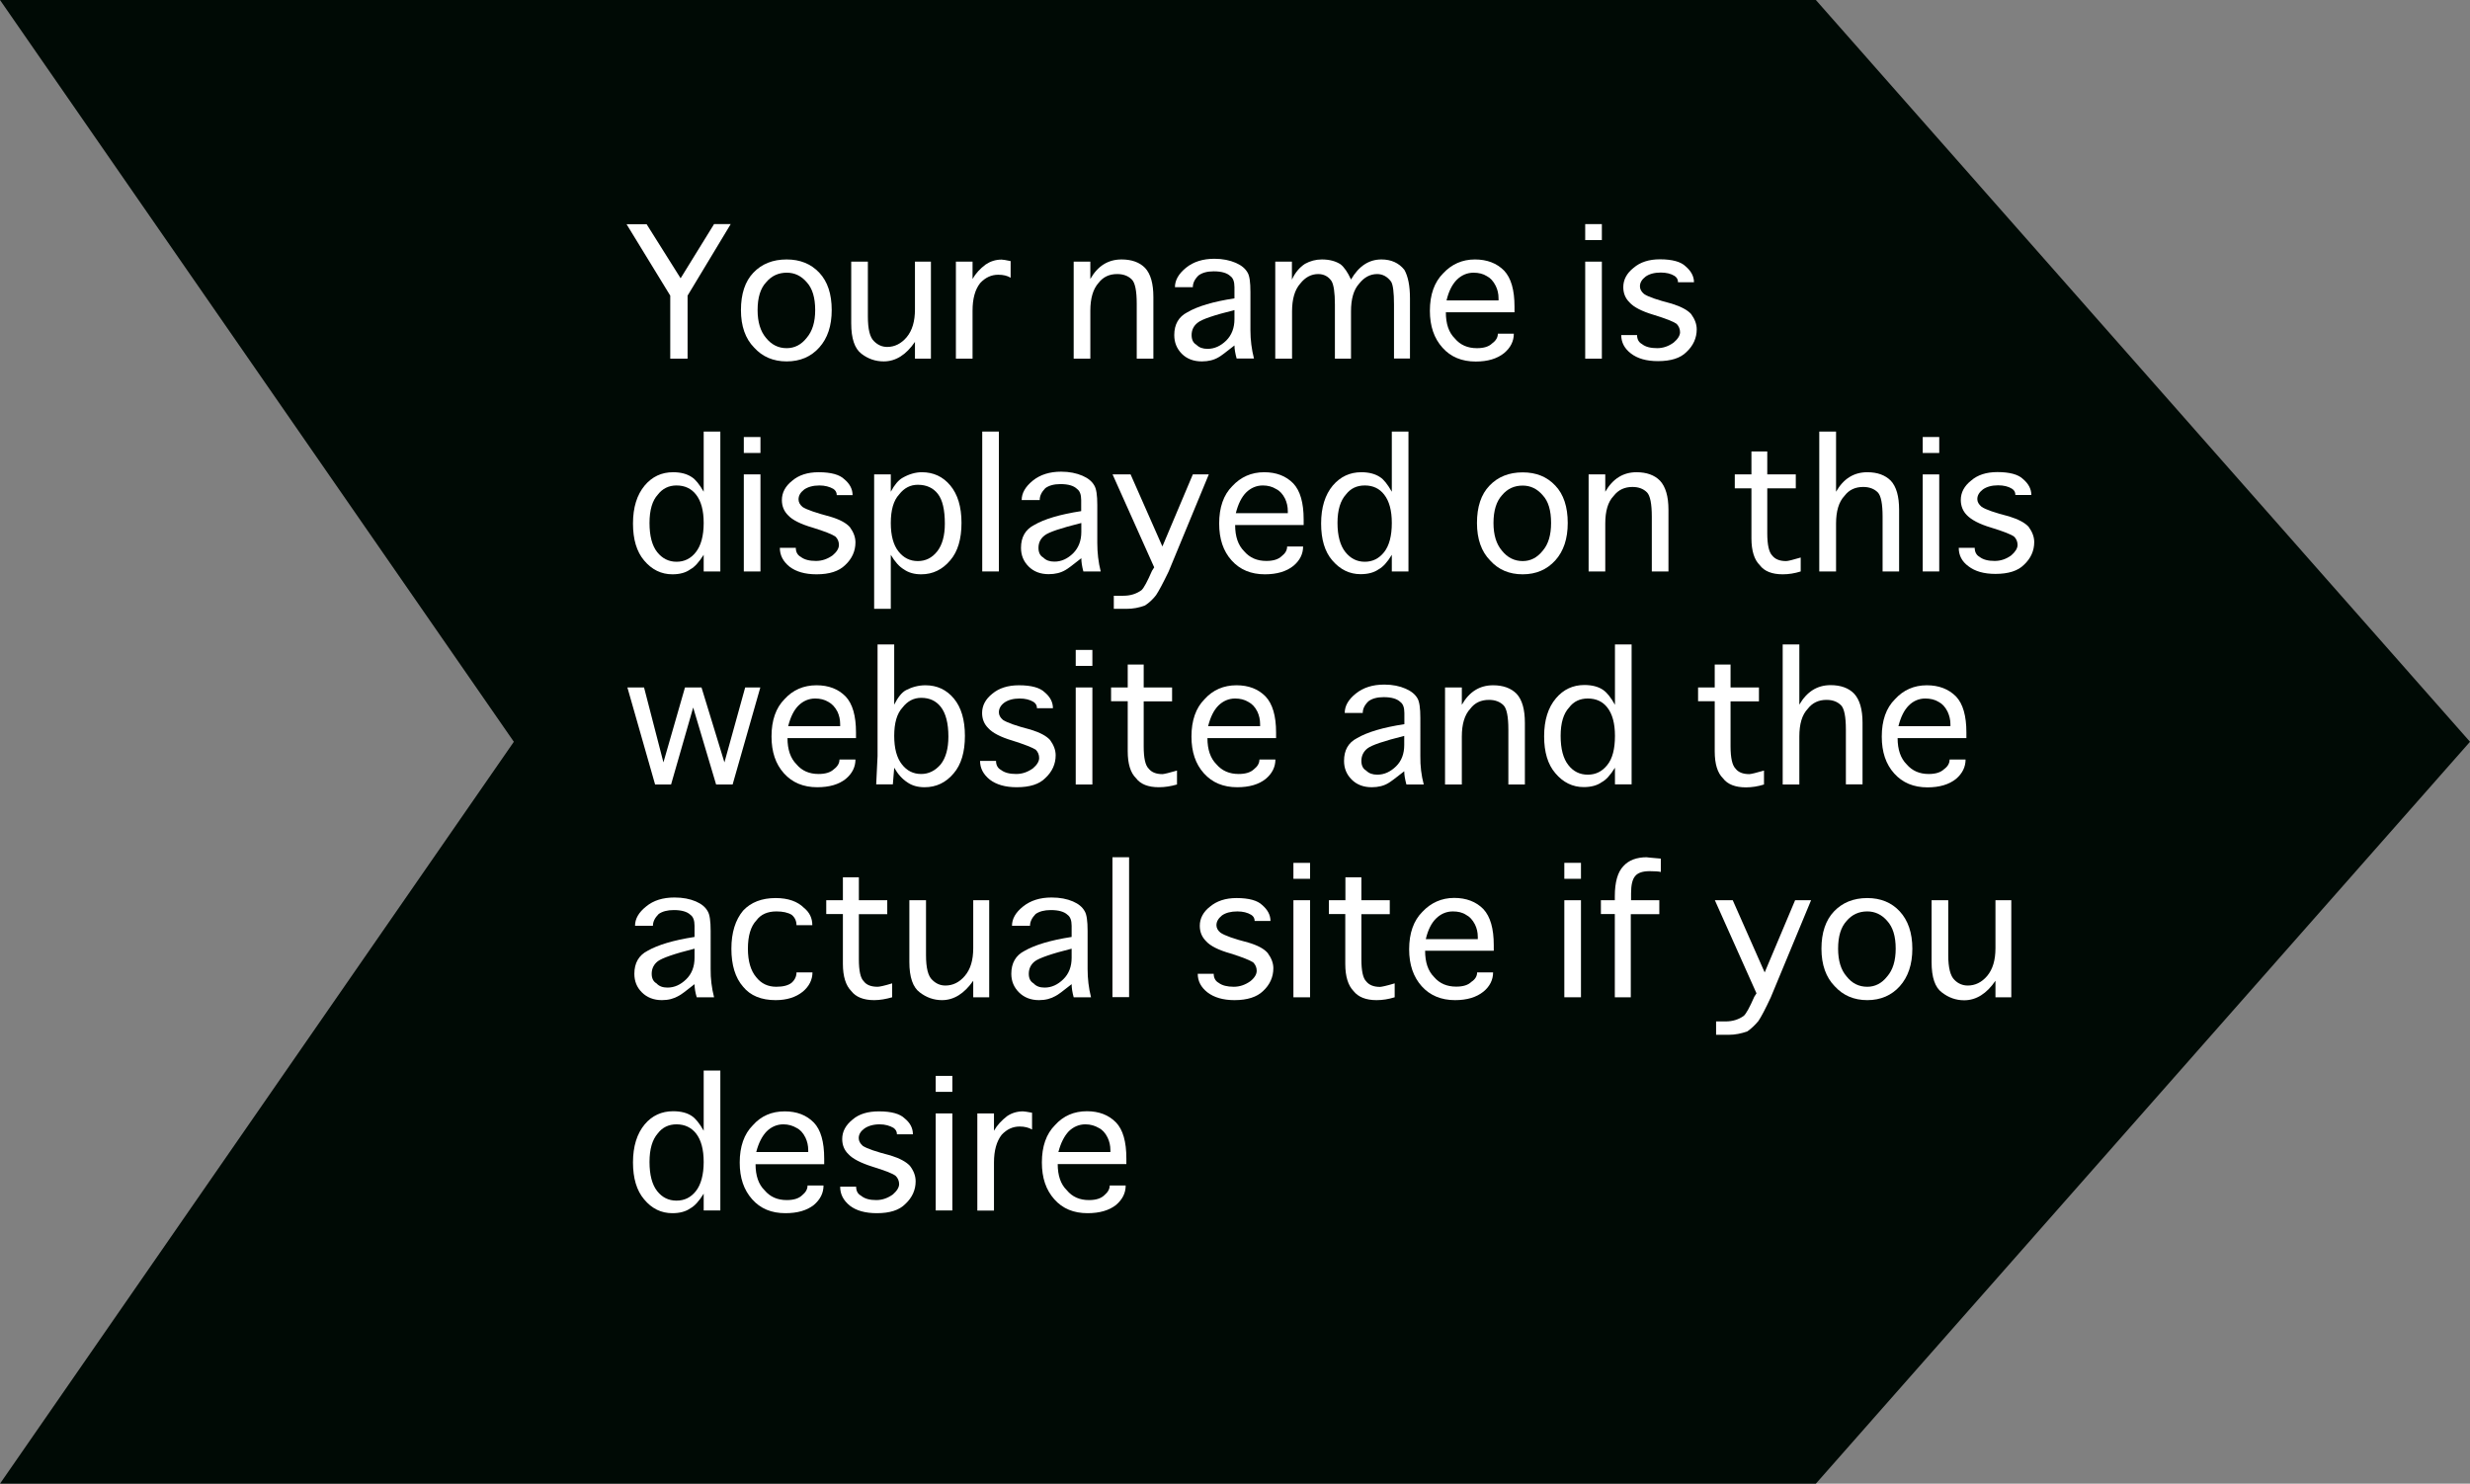 <?xml version="1.0" encoding="utf-8"?>
<!-- Generator: Adobe Illustrator 16.0.0, SVG Export Plug-In . SVG Version: 6.00 Build 0)  -->
<!DOCTYPE svg PUBLIC "-//W3C//DTD SVG 1.1//EN" "http://www.w3.org/Graphics/SVG/1.1/DTD/svg11.dtd">
<svg version="1.1" id="レイヤー_1" xmlns="http://www.w3.org/2000/svg" xmlns:xlink="http://www.w3.org/1999/xlink" x="0px"
	 y="0px" width="18.098px" height="10.871px" viewBox="0 0 18.098 10.871" enable-background="new 0 0 18.098 10.871"
	 xml:space="preserve">
<rect x="0" y="0" width="18.098" height="10.871" fill="#808080" stroke="none"/>
<polygon fill="#000A05" points="13.305,0 0,0 3.765,5.435 0,10.871 13.305,10.871 18.098,5.435 "/>
<g enable-background="new    ">
	<path fill="#FFFFFF" d="M5.232,1.642h0.122L5.038,2.166v0.462H4.911V2.166l-0.32-0.523h0.147l0.249,0.396L5.232,1.642z"/>
	<path fill="#FFFFFF" d="M5.764,2.648c-0.098,0-0.178-0.034-0.239-0.102C5.462,2.482,5.429,2.39,5.429,2.272s0.03-0.21,0.091-0.274
		s0.142-0.097,0.244-0.097c0.098,0,0.178,0.032,0.239,0.097s0.091,0.156,0.091,0.274c0,0.115-0.03,0.206-0.091,0.274
		C5.942,2.614,5.863,2.648,5.764,2.648z M5.764,2.551c0.058,0,0.107-0.025,0.147-0.076C5.952,2.427,5.973,2.36,5.973,2.272
		c0-0.092-0.021-0.159-0.061-0.203c-0.041-0.048-0.09-0.071-0.147-0.071c-0.061,0-0.112,0.023-0.152,0.071
		C5.572,2.113,5.551,2.18,5.551,2.272c0,0.088,0.021,0.155,0.061,0.203C5.653,2.526,5.703,2.551,5.764,2.551z"/>
	<path fill="#FFFFFF" d="M6.704,2.267V1.917h0.117v0.711H6.704V2.505C6.639,2.6,6.563,2.648,6.475,2.648
		c-0.061,0-0.115-0.019-0.163-0.056C6.262,2.554,6.237,2.48,6.237,2.369V1.917h0.122v0.401c0,0.095,0.015,0.155,0.046,0.183
		c0.027,0.027,0.059,0.041,0.096,0.041c0.054,0,0.102-0.024,0.142-0.071C6.684,2.422,6.704,2.355,6.704,2.267z"/>
	<path fill="#FFFFFF" d="M7.126,2.277v0.351H7.004V1.917h0.122v0.127c0.023-0.041,0.056-0.076,0.096-0.106
		c0.034-0.023,0.073-0.036,0.117-0.036c0.01,0,0.032,0.004,0.066,0.011v0.122C7.381,2.02,7.351,2.013,7.314,2.013
		c-0.051,0-0.095,0.021-0.132,0.061C7.144,2.122,7.126,2.189,7.126,2.277z"/>
	<path fill="#FFFFFF" d="M7.989,2.277v0.351H7.867V1.917h0.122v0.127c0.054-0.095,0.13-0.143,0.229-0.143
		c0.074,0,0.132,0.021,0.172,0.062c0.041,0.044,0.061,0.115,0.061,0.213v0.452H8.329V2.226c0-0.095-0.012-0.154-0.036-0.178
		c-0.027-0.027-0.063-0.04-0.107-0.04c-0.058,0-0.103,0.021-0.137,0.065C8.009,2.118,7.989,2.186,7.989,2.277z"/>
	<path fill="#FFFFFF" d="M9.188,2.627H9.061C9.051,2.59,9.045,2.558,9.045,2.531c-0.064,0.051-0.103,0.08-0.117,0.087
		c-0.034,0.02-0.074,0.03-0.122,0.03c-0.061,0-0.11-0.019-0.147-0.056C8.622,2.554,8.604,2.509,8.604,2.455
		c0-0.078,0.032-0.134,0.096-0.167c0.075-0.044,0.189-0.078,0.345-0.102V2.104c0-0.04-0.01-0.067-0.03-0.081
		C8.991,2,8.95,1.988,8.893,1.988c-0.047,0-0.084,0.01-0.111,0.03C8.754,2.045,8.74,2.074,8.74,2.104H8.609
		c0-0.051,0.027-0.098,0.081-0.142s0.124-0.066,0.208-0.066c0.061,0,0.113,0.011,0.157,0.03c0.041,0.018,0.069,0.041,0.086,0.071
		C9.156,2.021,9.162,2.069,9.162,2.14v0.279C9.162,2.491,9.171,2.56,9.188,2.627z M9.045,2.338V2.272
		C8.896,2.309,8.807,2.339,8.776,2.364c-0.03,0.023-0.045,0.054-0.045,0.091c0,0.034,0.012,0.058,0.035,0.071
		c0.021,0.021,0.047,0.03,0.082,0.03c0.051,0,0.096-0.021,0.137-0.061C9.025,2.455,9.045,2.402,9.045,2.338z"/>
	<path fill="#FFFFFF" d="M9.467,2.282v0.346H9.344V1.917h0.122v0.132c0.023-0.051,0.056-0.09,0.096-0.116
		C9.6,1.912,9.641,1.901,9.685,1.901c0.058,0,0.103,0.013,0.138,0.036c0.026,0.021,0.052,0.058,0.076,0.111
		c0.057-0.098,0.131-0.147,0.223-0.147c0.071,0,0.127,0.025,0.168,0.076c0.027,0.048,0.041,0.117,0.041,0.209v0.441h-0.117V2.231
		c0-0.088-0.007-0.144-0.021-0.167c-0.027-0.037-0.062-0.056-0.102-0.056c-0.051,0-0.095,0.023-0.132,0.07
		C9.918,2.123,9.899,2.191,9.899,2.282v0.346H9.781V2.231c0-0.088-0.009-0.146-0.025-0.172C9.733,2.025,9.699,2.008,9.659,2.008
		c-0.051,0-0.095,0.023-0.132,0.07C9.487,2.123,9.467,2.191,9.467,2.282z"/>
	<path fill="#FFFFFF" d="M10.975,2.445h0.117c0,0.054-0.023,0.102-0.071,0.142c-0.051,0.041-0.12,0.062-0.208,0.062
		c-0.102,0-0.184-0.034-0.244-0.102c-0.061-0.068-0.092-0.157-0.092-0.27c0-0.118,0.033-0.21,0.097-0.274
		c0.062-0.067,0.14-0.102,0.233-0.102c0.088,0,0.16,0.027,0.214,0.082c0.051,0.054,0.076,0.142,0.076,0.264v0.041h-0.503
		c0,0.084,0.021,0.148,0.066,0.192c0.04,0.048,0.094,0.071,0.162,0.071c0.051,0,0.088-0.012,0.111-0.035
		C10.961,2.496,10.975,2.472,10.975,2.445z M10.599,2.201h0.381V2.186c0-0.034-0.007-0.064-0.021-0.092
		c-0.017-0.034-0.039-0.058-0.065-0.071c-0.027-0.017-0.06-0.025-0.097-0.025c-0.047,0-0.088,0.018-0.122,0.051
		C10.641,2.083,10.615,2.133,10.599,2.201z"/>
	<path fill="#FFFFFF" d="M11.615,1.642h0.122v0.117h-0.122V1.642z M11.737,1.917v0.711h-0.122V1.917H11.737z"/>
	<path fill="#FFFFFF" d="M11.879,2.455h0.116c0,0.03,0.012,0.053,0.036,0.066c0.026,0.021,0.064,0.03,0.111,0.03
		c0.044,0,0.084-0.014,0.121-0.041c0.031-0.026,0.047-0.052,0.047-0.076c0-0.023-0.009-0.044-0.025-0.061
		c-0.024-0.017-0.08-0.039-0.168-0.066C12.03,2.281,11.97,2.25,11.94,2.216c-0.031-0.03-0.046-0.068-0.046-0.112
		c0-0.054,0.025-0.102,0.076-0.142c0.048-0.041,0.112-0.062,0.192-0.062c0.092,0,0.154,0.018,0.188,0.051
		c0.04,0.034,0.062,0.073,0.062,0.117h-0.117c0-0.021-0.009-0.035-0.025-0.046c-0.027-0.017-0.061-0.025-0.102-0.025
		c-0.047,0-0.085,0.011-0.111,0.03c-0.027,0.021-0.041,0.044-0.041,0.071c0,0.021,0.01,0.039,0.03,0.056
		c0.03,0.021,0.099,0.044,0.203,0.071c0.067,0.021,0.115,0.046,0.142,0.076c0.027,0.037,0.041,0.074,0.041,0.112
		c0,0.063-0.025,0.12-0.076,0.167c-0.044,0.044-0.113,0.066-0.208,0.066c-0.085,0-0.15-0.019-0.198-0.056
		C11.903,2.554,11.879,2.509,11.879,2.455z"/>
</g>
<g enable-background="new    ">
	<path fill="#FFFFFF" d="M5.156,3.603V3.162h0.122v1.025H5.156V4.065C5.121,4.12,5.089,4.155,5.059,4.171
		C5.025,4.196,4.981,4.208,4.927,4.208c-0.082,0-0.151-0.034-0.208-0.102c-0.054-0.064-0.081-0.154-0.081-0.27
		c0-0.118,0.029-0.211,0.086-0.279C4.778,3.493,4.847,3.46,4.932,3.46c0.058,0,0.103,0.013,0.137,0.036
		C5.096,3.513,5.125,3.549,5.156,3.603z M5.156,3.832c0-0.092-0.019-0.161-0.056-0.208C5.066,3.58,5.018,3.557,4.957,3.557
		C4.9,3.557,4.854,3.58,4.82,3.624C4.78,3.667,4.759,3.737,4.759,3.832s0.019,0.166,0.056,0.213C4.852,4.092,4.9,4.116,4.957,4.116
		s0.105-0.023,0.142-0.071C5.136,3.998,5.156,3.926,5.156,3.832z"/>
	<path fill="#FFFFFF" d="M5.45,3.202h0.122v0.117H5.45V3.202z M5.572,3.476v0.711H5.45V3.476H5.572z"/>
	<path fill="#FFFFFF" d="M5.714,4.014h0.117c0,0.03,0.012,0.053,0.036,0.066c0.027,0.021,0.064,0.03,0.112,0.03
		c0.044,0,0.084-0.014,0.122-0.041c0.031-0.026,0.046-0.052,0.046-0.076c0-0.023-0.008-0.044-0.025-0.061
		c-0.024-0.017-0.08-0.039-0.167-0.066C5.865,3.84,5.805,3.809,5.775,3.776c-0.031-0.03-0.046-0.068-0.046-0.112
		c0-0.054,0.025-0.102,0.076-0.142C5.853,3.481,5.917,3.46,5.998,3.46c0.092,0,0.154,0.018,0.188,0.051
		c0.041,0.034,0.061,0.073,0.061,0.117H6.131c0-0.021-0.009-0.035-0.025-0.046C6.078,3.566,6.044,3.557,6.004,3.557
		c-0.047,0-0.085,0.011-0.112,0.03C5.865,3.608,5.851,3.631,5.851,3.659c0,0.021,0.01,0.039,0.03,0.056
		C5.912,3.735,5.98,3.758,6.085,3.786C6.153,3.806,6.2,3.832,6.227,3.862c0.027,0.037,0.041,0.074,0.041,0.112
		c0,0.063-0.025,0.12-0.076,0.167C6.147,4.185,6.078,4.208,5.983,4.208c-0.084,0-0.15-0.019-0.198-0.056
		C5.738,4.114,5.714,4.069,5.714,4.014z"/>
	<path fill="#FFFFFF" d="M6.527,4.065v0.396H6.405V3.476h0.122v0.127c0.027-0.051,0.056-0.085,0.086-0.102
		C6.66,3.474,6.708,3.46,6.755,3.46c0.084,0,0.154,0.032,0.208,0.097s0.082,0.156,0.082,0.274s-0.027,0.21-0.082,0.274
		C6.906,4.173,6.835,4.208,6.75,4.208c-0.051,0-0.093-0.012-0.127-0.036C6.589,4.152,6.557,4.116,6.527,4.065z M6.527,3.832
		c0,0.092,0.019,0.161,0.056,0.208C6.62,4.087,6.667,4.111,6.725,4.111c0.057,0,0.104-0.023,0.142-0.071
		c0.037-0.047,0.056-0.115,0.056-0.203c0-0.102-0.017-0.174-0.051-0.218S6.789,3.552,6.725,3.552c-0.054,0-0.1,0.023-0.137,0.071
		C6.547,3.667,6.527,3.737,6.527,3.832z"/>
	<path fill="#FFFFFF" d="M7.197,4.187V3.162h0.122v1.025H7.197z"/>
	<path fill="#FFFFFF" d="M8.065,4.187H7.938C7.928,4.15,7.923,4.118,7.923,4.09C7.859,4.141,7.82,4.17,7.806,4.177
		c-0.034,0.02-0.074,0.03-0.122,0.03c-0.061,0-0.11-0.019-0.147-0.056C7.5,4.114,7.481,4.069,7.481,4.014
		c0-0.078,0.032-0.134,0.096-0.167c0.075-0.044,0.189-0.078,0.345-0.102V3.664c0-0.04-0.01-0.067-0.03-0.081
		C7.868,3.559,7.828,3.547,7.77,3.547c-0.047,0-0.084,0.01-0.111,0.03C7.632,3.605,7.618,3.633,7.618,3.664H7.486
		c0-0.051,0.027-0.098,0.081-0.142s0.124-0.066,0.208-0.066c0.061,0,0.113,0.011,0.157,0.03c0.041,0.018,0.069,0.041,0.086,0.071
		C8.033,3.581,8.04,3.628,8.04,3.7v0.279C8.04,4.05,8.048,4.12,8.065,4.187z M7.923,3.898V3.832
		C7.774,3.869,7.684,3.899,7.654,3.923c-0.03,0.023-0.045,0.054-0.045,0.091c0,0.034,0.012,0.058,0.035,0.071
		c0.021,0.021,0.047,0.03,0.082,0.03c0.051,0,0.096-0.021,0.137-0.061C7.903,4.014,7.923,3.961,7.923,3.898z"/>
	<path fill="#FFFFFF" d="M8.441,4.182l0.016-0.025L8.152,3.476h0.132l0.233,0.528L8.74,3.476h0.117L8.563,4.187
		C8.522,4.272,8.491,4.33,8.471,4.36C8.448,4.39,8.421,4.416,8.39,4.436C8.346,4.453,8.301,4.461,8.253,4.461H8.161V4.365h0.071
		c0.051,0,0.095-0.014,0.132-0.041C8.382,4.307,8.407,4.26,8.441,4.182z"/>
	<path fill="#FFFFFF" d="M9.431,4.004h0.117c0,0.054-0.023,0.102-0.071,0.142C9.426,4.187,9.356,4.208,9.268,4.208
		c-0.102,0-0.183-0.034-0.244-0.102c-0.061-0.068-0.091-0.157-0.091-0.27c0-0.118,0.032-0.21,0.096-0.274
		C9.091,3.495,9.169,3.46,9.263,3.46c0.088,0,0.159,0.027,0.213,0.082c0.051,0.054,0.076,0.142,0.076,0.264v0.041H9.05
		c0,0.084,0.022,0.148,0.066,0.192c0.041,0.048,0.095,0.071,0.163,0.071c0.051,0,0.088-0.012,0.112-0.035
		C9.417,4.055,9.431,4.032,9.431,4.004z M9.055,3.76h0.381V3.746c0-0.034-0.007-0.064-0.02-0.092C9.399,3.62,9.377,3.596,9.35,3.583
		C9.323,3.566,9.29,3.557,9.253,3.557c-0.047,0-0.088,0.018-0.122,0.051C9.097,3.642,9.072,3.693,9.055,3.76z"/>
	<path fill="#FFFFFF" d="M10.198,3.603V3.162h0.122v1.025h-0.122V4.065c-0.033,0.055-0.066,0.09-0.096,0.106
		c-0.034,0.024-0.078,0.036-0.133,0.036c-0.081,0-0.15-0.034-0.208-0.102C9.707,4.042,9.68,3.952,9.68,3.836
		c0-0.118,0.029-0.211,0.086-0.279C9.821,3.493,9.89,3.46,9.975,3.46c0.057,0,0.103,0.013,0.137,0.036
		C10.139,3.513,10.167,3.549,10.198,3.603z M10.198,3.832c0-0.092-0.019-0.161-0.056-0.208C10.108,3.58,10.061,3.557,10,3.557
		c-0.059,0-0.104,0.022-0.138,0.066c-0.04,0.044-0.062,0.113-0.062,0.208s0.02,0.166,0.057,0.213C9.895,4.092,9.942,4.116,10,4.116
		c0.057,0,0.104-0.023,0.142-0.071C10.179,3.998,10.198,3.926,10.198,3.832z"/>
	<path fill="#FFFFFF" d="M11.157,4.208c-0.099,0-0.178-0.034-0.239-0.102c-0.063-0.064-0.096-0.156-0.096-0.274
		s0.03-0.21,0.092-0.274c0.061-0.064,0.142-0.097,0.243-0.097c0.099,0,0.178,0.032,0.239,0.097c0.061,0.064,0.091,0.156,0.091,0.274
		c0,0.115-0.03,0.206-0.091,0.274C11.335,4.173,11.256,4.208,11.157,4.208z M11.157,4.111c0.058,0,0.106-0.025,0.147-0.076
		c0.041-0.048,0.061-0.115,0.061-0.203c0-0.092-0.02-0.159-0.061-0.203c-0.041-0.048-0.09-0.071-0.147-0.071
		c-0.062,0-0.112,0.023-0.152,0.071c-0.04,0.044-0.062,0.111-0.062,0.203c0,0.088,0.021,0.155,0.062,0.203
		C11.045,4.085,11.096,4.111,11.157,4.111z"/>
	<path fill="#FFFFFF" d="M11.762,3.836v0.351H11.64V3.476h0.122v0.127c0.055-0.095,0.131-0.143,0.229-0.143
		c0.074,0,0.132,0.021,0.172,0.062c0.041,0.044,0.062,0.115,0.062,0.213v0.452h-0.122V3.786c0-0.095-0.012-0.154-0.035-0.178
		c-0.027-0.027-0.062-0.04-0.107-0.04c-0.057,0-0.103,0.021-0.137,0.065C11.781,3.677,11.762,3.746,11.762,3.836z"/>
	<path fill="#FFFFFF" d="M13.194,4.085v0.102c-0.044,0.014-0.088,0.021-0.132,0.021c-0.077,0-0.134-0.022-0.167-0.066
		c-0.041-0.04-0.062-0.106-0.062-0.198V3.578h-0.122V3.476h0.122V3.308h0.116v0.168h0.209v0.102h-0.209v0.33
		c0,0.085,0.013,0.139,0.036,0.162c0.021,0.027,0.054,0.041,0.102,0.041C13.101,4.111,13.137,4.102,13.194,4.085z"/>
	<path fill="#FFFFFF" d="M13.453,3.836v0.351H13.33V3.162h0.123v0.441c0.054-0.095,0.13-0.143,0.229-0.143
		c0.074,0,0.131,0.021,0.172,0.062c0.041,0.044,0.061,0.115,0.061,0.213v0.452h-0.121V3.786c0-0.095-0.012-0.154-0.035-0.178
		c-0.027-0.027-0.063-0.04-0.107-0.04c-0.058,0-0.104,0.021-0.137,0.065C13.473,3.677,13.453,3.746,13.453,3.836z"/>
	<path fill="#FFFFFF" d="M14.088,3.202h0.121v0.117h-0.121V3.202z M14.209,3.476v0.711h-0.121V3.476H14.209z"/>
	<path fill="#FFFFFF" d="M14.352,4.014h0.117c0,0.03,0.012,0.053,0.035,0.066c0.027,0.021,0.064,0.03,0.111,0.03
		c0.045,0,0.085-0.014,0.122-0.041c0.03-0.026,0.046-0.052,0.046-0.076c0-0.023-0.008-0.044-0.025-0.061
		c-0.023-0.017-0.08-0.039-0.168-0.066c-0.088-0.026-0.146-0.058-0.178-0.091c-0.03-0.03-0.045-0.068-0.045-0.112
		c0-0.054,0.025-0.102,0.076-0.142c0.047-0.041,0.111-0.062,0.192-0.062c0.092,0,0.154,0.018,0.188,0.051
		c0.04,0.034,0.061,0.073,0.061,0.117h-0.117c0-0.021-0.008-0.035-0.025-0.046c-0.027-0.017-0.061-0.025-0.102-0.025
		c-0.047,0-0.084,0.011-0.111,0.03c-0.027,0.021-0.041,0.044-0.041,0.071c0,0.021,0.011,0.039,0.031,0.056
		c0.03,0.021,0.098,0.044,0.203,0.071c0.067,0.021,0.115,0.046,0.142,0.076c0.027,0.037,0.041,0.074,0.041,0.112
		c0,0.063-0.025,0.12-0.076,0.167c-0.044,0.044-0.114,0.066-0.208,0.066c-0.085,0-0.15-0.019-0.198-0.056
		C14.375,4.114,14.352,4.069,14.352,4.014z"/>
</g>
<g enable-background="new    ">
	<path fill="#FFFFFF" d="M5.247,5.748L5.079,5.184L4.917,5.748H4.8L4.597,5.037h0.122l0.142,0.549l0.158-0.549H5.14l0.168,0.549
		L5.46,5.037h0.111L5.368,5.748H5.247z"/>
	<path fill="#FFFFFF" d="M6.151,5.565h0.117c0,0.054-0.023,0.102-0.071,0.142C6.146,5.748,6.076,5.768,5.988,5.768
		c-0.102,0-0.183-0.034-0.244-0.102c-0.061-0.068-0.091-0.157-0.091-0.27c0-0.118,0.032-0.21,0.096-0.274
		C5.81,5.055,5.888,5.021,5.983,5.021c0.088,0,0.159,0.027,0.213,0.082c0.051,0.054,0.076,0.142,0.076,0.264v0.041H5.77
		c0,0.084,0.022,0.148,0.066,0.192C5.876,5.648,5.93,5.671,5.998,5.671c0.051,0,0.088-0.012,0.112-0.035
		C6.137,5.616,6.151,5.592,6.151,5.565z M5.775,5.321h0.381V5.306c0-0.034-0.007-0.064-0.02-0.092
		C6.118,5.18,6.096,5.157,6.07,5.143C6.042,5.126,6.01,5.118,5.973,5.118c-0.047,0-0.088,0.018-0.122,0.051
		C5.817,5.203,5.792,5.253,5.775,5.321z"/>
	<path fill="#FFFFFF" d="M6.552,5.625l-0.01,0.122H6.42C6.427,5.612,6.43,5.542,6.43,5.54V4.722h0.122v0.441
		c0.027-0.054,0.056-0.09,0.086-0.106C6.682,5.034,6.73,5.021,6.781,5.021c0.084,0,0.154,0.032,0.208,0.097S7.07,5.274,7.07,5.392
		s-0.027,0.21-0.082,0.274C6.931,5.734,6.86,5.768,6.775,5.768c-0.051,0-0.093-0.012-0.127-0.036
		C6.611,5.708,6.579,5.673,6.552,5.625z M6.552,5.392c0,0.092,0.019,0.161,0.056,0.208C6.645,5.648,6.692,5.671,6.75,5.671
		c0.054,0,0.102-0.023,0.143-0.071c0.037-0.047,0.056-0.115,0.056-0.203c0-0.098-0.019-0.171-0.056-0.218
		C6.858,5.135,6.811,5.113,6.75,5.113c-0.054,0-0.1,0.023-0.137,0.071C6.572,5.228,6.552,5.297,6.552,5.392z"/>
	<path fill="#FFFFFF" d="M7.181,5.575h0.117c0,0.03,0.012,0.053,0.036,0.066c0.027,0.021,0.064,0.03,0.112,0.03
		c0.044,0,0.084-0.014,0.122-0.041c0.031-0.026,0.046-0.052,0.046-0.076c0-0.023-0.008-0.044-0.025-0.061
		C7.564,5.477,7.508,5.455,7.42,5.427C7.332,5.401,7.273,5.37,7.242,5.336c-0.031-0.03-0.046-0.068-0.046-0.112
		c0-0.054,0.025-0.102,0.076-0.142C7.32,5.042,7.385,5.021,7.466,5.021c0.092,0,0.154,0.018,0.188,0.051
		c0.041,0.034,0.061,0.073,0.061,0.117H7.598c0-0.021-0.009-0.035-0.025-0.046C7.545,5.126,7.511,5.118,7.471,5.118
		c-0.047,0-0.085,0.011-0.112,0.03C7.332,5.168,7.319,5.192,7.319,5.219c0,0.021,0.01,0.039,0.03,0.056
		C7.38,5.295,7.447,5.319,7.552,5.346C7.62,5.367,7.667,5.392,7.694,5.422c0.027,0.037,0.041,0.074,0.041,0.112
		c0,0.063-0.025,0.12-0.076,0.167C7.615,5.746,7.545,5.768,7.45,5.768c-0.084,0-0.15-0.019-0.198-0.056
		C7.205,5.674,7.181,5.629,7.181,5.575z"/>
	<path fill="#FFFFFF" d="M7.882,4.762h0.122v0.117H7.882V4.762z M8.004,5.037v0.711H7.882V5.037H8.004z"/>
	<path fill="#FFFFFF" d="M8.624,5.646v0.102C8.579,5.761,8.535,5.768,8.491,5.768c-0.078,0-0.134-0.022-0.167-0.066
		c-0.041-0.04-0.061-0.106-0.061-0.198V5.138H8.141V5.037h0.122V4.869H8.38v0.168h0.208v0.102H8.38v0.33
		c0,0.085,0.012,0.139,0.036,0.162c0.021,0.027,0.054,0.041,0.102,0.041C8.531,5.671,8.566,5.663,8.624,5.646z"/>
	<path fill="#FFFFFF" d="M9.228,5.565h0.117c0,0.054-0.023,0.102-0.071,0.142C9.223,5.748,9.153,5.768,9.065,5.768
		c-0.102,0-0.183-0.034-0.244-0.102C8.76,5.598,8.73,5.509,8.73,5.397c0-0.118,0.032-0.21,0.096-0.274
		C8.887,5.055,8.966,5.021,9.06,5.021c0.088,0,0.159,0.027,0.213,0.082C9.324,5.157,9.35,5.245,9.35,5.367v0.041H8.847
		c0,0.084,0.022,0.148,0.066,0.192c0.041,0.048,0.095,0.071,0.163,0.071c0.051,0,0.088-0.012,0.112-0.035
		C9.214,5.616,9.228,5.592,9.228,5.565z M8.852,5.321h0.381V5.306c0-0.034-0.007-0.064-0.02-0.092
		C9.196,5.18,9.174,5.157,9.147,5.143C9.119,5.126,9.087,5.118,9.05,5.118c-0.047,0-0.088,0.018-0.122,0.051
		C8.894,5.203,8.869,5.253,8.852,5.321z"/>
	<path fill="#FFFFFF" d="M10.432,5.748h-0.127c-0.01-0.037-0.016-0.069-0.016-0.097c-0.064,0.051-0.104,0.08-0.117,0.087
		c-0.033,0.02-0.074,0.03-0.121,0.03c-0.061,0-0.11-0.019-0.147-0.056C9.866,5.674,9.848,5.629,9.848,5.575
		c0-0.078,0.031-0.134,0.096-0.167c0.075-0.044,0.189-0.078,0.346-0.102V5.224c0-0.04-0.01-0.067-0.03-0.081
		c-0.024-0.023-0.064-0.035-0.122-0.035c-0.047,0-0.084,0.01-0.111,0.03C9.998,5.166,9.985,5.194,9.985,5.224H9.853
		c0-0.051,0.026-0.098,0.081-0.142s0.123-0.066,0.209-0.066c0.061,0,0.113,0.011,0.156,0.03c0.041,0.018,0.07,0.041,0.087,0.071
		c0.014,0.023,0.021,0.071,0.021,0.143V5.54C10.406,5.611,10.414,5.68,10.432,5.748z M10.289,5.458V5.392
		c-0.148,0.037-0.238,0.067-0.27,0.092C9.99,5.507,9.975,5.538,9.975,5.575c0,0.034,0.012,0.058,0.035,0.071
		c0.021,0.021,0.047,0.03,0.082,0.03c0.051,0,0.096-0.021,0.137-0.061C10.27,5.575,10.289,5.522,10.289,5.458z"/>
	<path fill="#FFFFFF" d="M10.711,5.397v0.351h-0.123V5.037h0.123v0.127c0.054-0.095,0.13-0.143,0.229-0.143
		c0.074,0,0.131,0.021,0.172,0.062c0.041,0.044,0.061,0.115,0.061,0.213v0.452h-0.121V5.346c0-0.095-0.012-0.154-0.035-0.178
		c-0.027-0.027-0.063-0.04-0.107-0.04c-0.058,0-0.104,0.021-0.137,0.065C10.731,5.238,10.711,5.306,10.711,5.397z"/>
	<path fill="#FFFFFF" d="M11.833,5.164V4.722h0.122v1.025h-0.122V5.625c-0.034,0.055-0.066,0.09-0.097,0.106
		c-0.033,0.024-0.078,0.036-0.132,0.036c-0.081,0-0.151-0.034-0.208-0.102c-0.055-0.064-0.082-0.154-0.082-0.27
		c0-0.118,0.029-0.211,0.087-0.279c0.054-0.064,0.124-0.097,0.208-0.097c0.058,0,0.104,0.013,0.137,0.036
		C11.774,5.074,11.803,5.11,11.833,5.164z M11.833,5.392c0-0.092-0.019-0.161-0.056-0.208c-0.034-0.044-0.082-0.066-0.143-0.066
		c-0.058,0-0.104,0.022-0.137,0.066c-0.041,0.044-0.062,0.113-0.062,0.208s0.019,0.166,0.056,0.213
		c0.037,0.048,0.085,0.071,0.143,0.071s0.105-0.023,0.143-0.071C11.815,5.558,11.833,5.487,11.833,5.392z"/>
	<path fill="#FFFFFF" d="M12.925,5.646v0.102c-0.044,0.014-0.089,0.021-0.132,0.021c-0.078,0-0.135-0.022-0.168-0.066
		c-0.041-0.04-0.061-0.106-0.061-0.198V5.138h-0.122V5.037h0.122V4.869h0.116v0.168h0.208v0.102h-0.208v0.33
		c0,0.085,0.013,0.139,0.036,0.162c0.02,0.027,0.054,0.041,0.102,0.041C12.832,5.671,12.867,5.663,12.925,5.646z"/>
	<path fill="#FFFFFF" d="M13.184,5.397v0.351h-0.122V4.722h0.122v0.441c0.055-0.095,0.131-0.143,0.229-0.143
		c0.074,0,0.132,0.021,0.172,0.062c0.041,0.044,0.062,0.115,0.062,0.213v0.452h-0.122V5.346c0-0.095-0.012-0.154-0.035-0.178
		c-0.027-0.027-0.062-0.04-0.107-0.04c-0.057,0-0.103,0.021-0.137,0.065C13.203,5.238,13.184,5.306,13.184,5.397z"/>
	<path fill="#FFFFFF" d="M14.285,5.565h0.117c0,0.054-0.023,0.102-0.07,0.142c-0.051,0.041-0.121,0.062-0.209,0.062
		c-0.102,0-0.183-0.034-0.244-0.102c-0.061-0.068-0.091-0.157-0.091-0.27c0-0.118,0.032-0.21,0.097-0.274
		c0.061-0.067,0.139-0.102,0.233-0.102c0.088,0,0.159,0.027,0.214,0.082c0.051,0.054,0.076,0.142,0.076,0.264v0.041h-0.504
		c0,0.084,0.022,0.148,0.066,0.192c0.041,0.048,0.095,0.071,0.162,0.071c0.051,0,0.088-0.012,0.112-0.035
		C14.272,5.616,14.285,5.592,14.285,5.565z M13.91,5.321h0.381V5.306c0-0.034-0.008-0.064-0.021-0.092
		c-0.017-0.034-0.039-0.058-0.065-0.071c-0.027-0.017-0.061-0.025-0.098-0.025c-0.047,0-0.088,0.018-0.121,0.051
		C13.952,5.203,13.927,5.253,13.91,5.321z"/>
</g>
<g enable-background="new    ">
	<path fill="#FFFFFF" d="M5.232,7.307H5.105C5.094,7.27,5.089,7.238,5.089,7.211c-0.064,0.051-0.103,0.08-0.117,0.086
		c-0.034,0.02-0.074,0.031-0.122,0.031c-0.061,0-0.11-0.02-0.147-0.057S4.648,7.189,4.648,7.135c0-0.078,0.032-0.135,0.096-0.168
		c0.075-0.043,0.189-0.078,0.345-0.102V6.783c0-0.039-0.01-0.066-0.03-0.08C5.035,6.68,4.994,6.668,4.937,6.668
		c-0.047,0-0.084,0.01-0.111,0.029C4.798,6.725,4.784,6.754,4.784,6.783H4.653c0-0.051,0.027-0.098,0.081-0.141
		c0.054-0.045,0.124-0.066,0.208-0.066c0.061,0,0.113,0.01,0.157,0.029C5.14,6.623,5.169,6.646,5.186,6.678
		c0.014,0.023,0.021,0.07,0.021,0.143V7.1C5.206,7.17,5.215,7.24,5.232,7.307z M5.089,7.018V6.951C4.94,6.988,4.851,7.02,4.82,7.043
		C4.79,7.066,4.775,7.098,4.775,7.135c0,0.033,0.012,0.057,0.035,0.07C4.83,7.227,4.857,7.236,4.891,7.236
		c0.051,0,0.096-0.021,0.137-0.061C5.069,7.135,5.089,7.082,5.089,7.018z"/>
	<path fill="#FFFFFF" d="M5.836,7.125h0.117c0,0.053-0.024,0.102-0.071,0.141C5.831,7.307,5.765,7.328,5.683,7.328
		c-0.105,0-0.185-0.033-0.238-0.098C5.387,7.164,5.359,7.07,5.359,6.951c0-0.117,0.029-0.211,0.086-0.279
		C5.502,6.611,5.582,6.58,5.683,6.58c0.092,0,0.161,0.025,0.208,0.072c0.041,0.033,0.061,0.076,0.061,0.127H5.836
		c0-0.031-0.012-0.057-0.035-0.076C5.773,6.686,5.736,6.678,5.689,6.678c-0.064,0-0.114,0.021-0.147,0.066
		C5.501,6.787,5.48,6.857,5.48,6.951c0,0.092,0.021,0.162,0.061,0.209c0.037,0.047,0.086,0.07,0.147,0.07
		c0.051,0,0.088-0.01,0.112-0.029C5.824,7.18,5.836,7.154,5.836,7.125z"/>
	<path fill="#FFFFFF" d="M6.537,7.205v0.102C6.492,7.32,6.448,7.328,6.405,7.328c-0.078,0-0.134-0.023-0.167-0.066
		C6.197,7.221,6.176,7.154,6.176,7.062V6.697H6.054V6.596h0.122V6.428h0.117v0.168h0.208v0.102H6.293v0.33
		c0,0.086,0.012,0.139,0.036,0.162C6.349,7.217,6.383,7.23,6.43,7.23C6.444,7.23,6.479,7.223,6.537,7.205z"/>
	<path fill="#FFFFFF" d="M7.131,6.947V6.596h0.117v0.711H7.131V7.186C7.066,7.279,6.99,7.328,6.902,7.328
		c-0.061,0-0.115-0.02-0.163-0.057C6.689,7.234,6.663,7.16,6.663,7.049V6.596h0.122v0.402c0,0.094,0.015,0.154,0.046,0.182
		C6.858,7.207,6.89,7.221,6.927,7.221c0.054,0,0.102-0.023,0.142-0.07C7.111,7.102,7.131,7.035,7.131,6.947z"/>
	<path fill="#FFFFFF" d="M7.994,7.307H7.867C7.857,7.27,7.852,7.238,7.852,7.211c-0.064,0.051-0.103,0.08-0.117,0.086
		c-0.034,0.02-0.074,0.031-0.122,0.031c-0.061,0-0.11-0.02-0.147-0.057S7.41,7.189,7.41,7.135C7.41,7.057,7.442,7,7.507,6.967
		c0.075-0.043,0.189-0.078,0.345-0.102V6.783c0-0.039-0.01-0.066-0.03-0.08C7.798,6.68,7.757,6.668,7.699,6.668
		c-0.047,0-0.084,0.01-0.111,0.029C7.561,6.725,7.547,6.754,7.547,6.783H7.415c0-0.051,0.027-0.098,0.081-0.141
		C7.551,6.598,7.62,6.576,7.705,6.576c0.061,0,0.113,0.01,0.157,0.029c0.041,0.018,0.069,0.041,0.086,0.072
		c0.014,0.023,0.021,0.07,0.021,0.143V7.1C7.969,7.17,7.977,7.24,7.994,7.307z M7.852,7.018V6.951
		C7.703,6.988,7.614,7.02,7.583,7.043c-0.03,0.023-0.045,0.055-0.045,0.092c0,0.033,0.012,0.057,0.035,0.07
		C7.593,7.227,7.62,7.236,7.654,7.236c0.051,0,0.096-0.021,0.137-0.061C7.832,7.135,7.852,7.082,7.852,7.018z"/>
	<path fill="#FFFFFF" d="M8.151,7.307V6.281h0.122v1.025H8.151z"/>
	<path fill="#FFFFFF" d="M8.776,7.135h0.117c0,0.029,0.012,0.053,0.036,0.066C8.955,7.221,8.993,7.23,9.04,7.23
		c0.044,0,0.084-0.014,0.122-0.041c0.031-0.025,0.046-0.051,0.046-0.076c0-0.023-0.008-0.043-0.025-0.061
		c-0.024-0.016-0.08-0.039-0.167-0.066C8.927,6.961,8.867,6.93,8.837,6.896C8.806,6.865,8.791,6.828,8.791,6.783
		c0-0.053,0.025-0.102,0.076-0.141C8.915,6.602,8.979,6.58,9.06,6.58c0.092,0,0.154,0.018,0.188,0.051
		c0.041,0.035,0.061,0.074,0.061,0.117H9.193c0-0.02-0.009-0.035-0.025-0.045C9.14,6.686,9.106,6.678,9.066,6.678
		c-0.047,0-0.085,0.01-0.112,0.029C8.927,6.729,8.913,6.752,8.913,6.779c0,0.02,0.01,0.039,0.03,0.055
		c0.031,0.021,0.098,0.045,0.203,0.072c0.068,0.02,0.115,0.045,0.142,0.076C9.316,7.02,9.33,7.057,9.33,7.094
		c0,0.064-0.025,0.121-0.076,0.168C9.209,7.305,9.14,7.328,9.045,7.328c-0.084,0-0.15-0.02-0.198-0.057
		C8.8,7.234,8.776,7.189,8.776,7.135z"/>
	<path fill="#FFFFFF" d="M9.477,6.322h0.122v0.117H9.477V6.322z M9.599,6.596v0.711H9.477V6.596H9.599z"/>
	<path fill="#FFFFFF" d="M10.219,7.205v0.102c-0.045,0.014-0.089,0.021-0.133,0.021c-0.078,0-0.134-0.023-0.168-0.066
		c-0.04-0.041-0.061-0.107-0.061-0.199V6.697H9.737V6.596h0.121V6.428h0.117v0.168h0.208v0.102H9.975v0.33
		c0,0.086,0.012,0.139,0.035,0.162c0.021,0.027,0.055,0.041,0.102,0.041C10.125,7.23,10.16,7.223,10.219,7.205z"/>
	<path fill="#FFFFFF" d="M10.823,7.125h0.117c0,0.053-0.023,0.102-0.071,0.141c-0.051,0.041-0.12,0.062-0.208,0.062
		c-0.102,0-0.184-0.035-0.244-0.102c-0.061-0.068-0.092-0.158-0.092-0.27c0-0.119,0.033-0.211,0.097-0.275
		c0.062-0.066,0.14-0.102,0.233-0.102c0.088,0,0.16,0.027,0.214,0.082c0.051,0.055,0.076,0.143,0.076,0.264v0.041h-0.503
		c0,0.084,0.021,0.148,0.066,0.193c0.04,0.047,0.094,0.07,0.162,0.07c0.051,0,0.088-0.012,0.111-0.035
		C10.809,7.176,10.823,7.152,10.823,7.125z M10.447,6.881h0.381V6.865c0-0.033-0.007-0.064-0.021-0.092
		c-0.017-0.033-0.039-0.057-0.065-0.07c-0.027-0.018-0.06-0.025-0.097-0.025c-0.047,0-0.088,0.018-0.122,0.051
		S10.463,6.812,10.447,6.881z"/>
	<path fill="#FFFFFF" d="M11.462,6.322h0.122v0.117h-0.122V6.322z M11.584,6.596v0.711h-0.122V6.596H11.584z"/>
	<path fill="#FFFFFF" d="M12.158,6.596v0.102h-0.209v0.609h-0.117V6.697h-0.102V6.596h0.102V6.566c0-0.102,0.021-0.176,0.062-0.219
		c0.04-0.045,0.099-0.066,0.173-0.066c-0.007,0,0.027,0.004,0.102,0.01v0.098c-0.014-0.004-0.041-0.006-0.082-0.006
		c-0.051,0-0.086,0.012-0.105,0.035c-0.021,0.023-0.031,0.066-0.031,0.127v0.051H12.158z"/>
	<path fill="#FFFFFF" d="M12.854,7.303l0.016-0.025l-0.305-0.682h0.131l0.234,0.529l0.223-0.529h0.117l-0.295,0.711
		c-0.04,0.086-0.07,0.143-0.091,0.174c-0.024,0.029-0.051,0.055-0.081,0.076c-0.045,0.016-0.09,0.025-0.137,0.025h-0.092V7.484h0.07
		c0.051,0,0.096-0.014,0.133-0.041C12.794,7.428,12.82,7.381,12.854,7.303z"/>
	<path fill="#FFFFFF" d="M13.682,7.328c-0.099,0-0.178-0.035-0.239-0.102c-0.063-0.064-0.097-0.156-0.097-0.275
		c0-0.117,0.031-0.209,0.092-0.273S13.58,6.58,13.682,6.58c0.098,0,0.178,0.033,0.238,0.098s0.092,0.156,0.092,0.273
		c0,0.115-0.031,0.207-0.092,0.275C13.86,7.293,13.78,7.328,13.682,7.328z M13.682,7.23c0.057,0,0.106-0.025,0.146-0.076
		c0.041-0.047,0.062-0.115,0.062-0.203c0-0.092-0.021-0.158-0.062-0.203c-0.04-0.047-0.09-0.07-0.146-0.07
		c-0.062,0-0.112,0.023-0.152,0.07c-0.041,0.045-0.062,0.111-0.062,0.203c0,0.088,0.021,0.156,0.062,0.203
		C13.57,7.205,13.62,7.23,13.682,7.23z"/>
	<path fill="#FFFFFF" d="M14.621,6.947V6.596h0.116v0.711h-0.116V7.186c-0.064,0.094-0.141,0.143-0.229,0.143
		c-0.062,0-0.115-0.02-0.163-0.057c-0.051-0.037-0.076-0.111-0.076-0.223V6.596h0.122v0.402c0,0.094,0.016,0.154,0.046,0.182
		c0.026,0.027,0.06,0.041,0.097,0.041c0.054,0,0.102-0.023,0.142-0.07C14.601,7.102,14.621,7.035,14.621,6.947z"/>
</g>
<g enable-background="new    ">
	<path fill="#FFFFFF" d="M5.156,8.285V7.844h0.122v1.025H5.156V8.746c-0.034,0.055-0.066,0.09-0.097,0.107
		C5.025,8.877,4.981,8.889,4.927,8.889c-0.082,0-0.151-0.033-0.208-0.102c-0.054-0.064-0.081-0.154-0.081-0.27
		c0-0.117,0.029-0.211,0.086-0.279c0.054-0.064,0.124-0.096,0.208-0.096c0.058,0,0.103,0.012,0.137,0.035
		C5.096,8.195,5.125,8.23,5.156,8.285z M5.156,8.514c0-0.092-0.019-0.162-0.056-0.209C5.066,8.262,5.018,8.238,4.957,8.238
		c-0.058,0-0.104,0.023-0.137,0.066C4.78,8.35,4.759,8.418,4.759,8.514c0,0.094,0.019,0.166,0.056,0.213
		c0.037,0.047,0.084,0.07,0.142,0.07s0.105-0.023,0.142-0.07S5.156,8.607,5.156,8.514z"/>
	<path fill="#FFFFFF" d="M5.917,8.686h0.117c0,0.055-0.023,0.102-0.071,0.143C5.912,8.869,5.843,8.889,5.755,8.889
		c-0.102,0-0.183-0.033-0.244-0.102S5.42,8.631,5.42,8.518c0-0.117,0.032-0.209,0.096-0.273C5.577,8.176,5.655,8.143,5.75,8.143
		c0.088,0,0.159,0.027,0.213,0.082c0.051,0.053,0.076,0.141,0.076,0.264v0.041H5.536c0,0.084,0.022,0.148,0.066,0.191
		C5.643,8.77,5.697,8.793,5.765,8.793c0.051,0,0.088-0.012,0.112-0.035C5.904,8.736,5.917,8.713,5.917,8.686z M5.541,8.441h0.381
		V8.428c0-0.035-0.007-0.064-0.02-0.092C5.885,8.301,5.863,8.277,5.836,8.264C5.809,8.248,5.777,8.238,5.74,8.238
		c-0.047,0-0.088,0.018-0.122,0.051C5.584,8.324,5.558,8.375,5.541,8.441z"/>
	<path fill="#FFFFFF" d="M6.156,8.695h0.117c0,0.031,0.012,0.053,0.036,0.066C6.335,8.783,6.372,8.793,6.42,8.793
		c0.044,0,0.084-0.014,0.122-0.041c0.031-0.027,0.046-0.053,0.046-0.076S6.579,8.631,6.562,8.615
		c-0.024-0.018-0.08-0.039-0.167-0.066C6.306,8.521,6.247,8.49,6.217,8.457C6.186,8.428,6.171,8.389,6.171,8.346
		c0-0.055,0.025-0.102,0.076-0.143C6.294,8.162,6.359,8.143,6.44,8.143c0.092,0,0.154,0.018,0.188,0.051
		c0.041,0.033,0.061,0.072,0.061,0.117H6.572c0-0.021-0.009-0.035-0.025-0.047C6.519,8.248,6.486,8.238,6.445,8.238
		c-0.047,0-0.085,0.012-0.112,0.031c-0.027,0.02-0.041,0.043-0.041,0.07c0,0.021,0.01,0.039,0.03,0.057
		c0.031,0.02,0.098,0.043,0.203,0.07c0.068,0.021,0.115,0.047,0.142,0.076C6.696,8.58,6.709,8.617,6.709,8.656
		c0,0.062-0.025,0.119-0.076,0.166C6.589,8.867,6.519,8.889,6.425,8.889c-0.084,0-0.15-0.018-0.198-0.055
		C6.179,8.795,6.156,8.75,6.156,8.695z"/>
	<path fill="#FFFFFF" d="M6.856,7.883h0.122V8H6.856V7.883z M6.978,8.158v0.711H6.856V8.158H6.978z"/>
	<path fill="#FFFFFF" d="M7.283,8.518v0.352H7.161V8.158h0.122v0.127c0.023-0.041,0.056-0.076,0.096-0.107
		c0.034-0.023,0.073-0.035,0.117-0.035c0.01,0,0.032,0.004,0.066,0.01v0.123C7.538,8.262,7.508,8.254,7.471,8.254
		c-0.051,0-0.095,0.021-0.132,0.061C7.302,8.363,7.283,8.43,7.283,8.518z"/>
	<path fill="#FFFFFF" d="M8.131,8.686h0.117c0,0.055-0.023,0.102-0.071,0.143C8.126,8.869,8.056,8.889,7.969,8.889
		c-0.102,0-0.183-0.033-0.244-0.102s-0.091-0.156-0.091-0.27c0-0.117,0.032-0.209,0.096-0.273c0.061-0.068,0.139-0.102,0.234-0.102
		c0.088,0,0.159,0.027,0.213,0.082c0.051,0.053,0.076,0.141,0.076,0.264v0.041H7.75c0,0.084,0.022,0.148,0.066,0.191
		C7.857,8.77,7.911,8.793,7.979,8.793c0.051,0,0.088-0.012,0.112-0.035C8.117,8.736,8.131,8.713,8.131,8.686z M7.755,8.441h0.381
		V8.428c0-0.035-0.007-0.064-0.02-0.092C8.099,8.301,8.077,8.277,8.05,8.264C8.023,8.248,7.99,8.238,7.953,8.238
		c-0.047,0-0.088,0.018-0.122,0.051C7.798,8.324,7.772,8.375,7.755,8.441z"/>
</g>
</svg>
